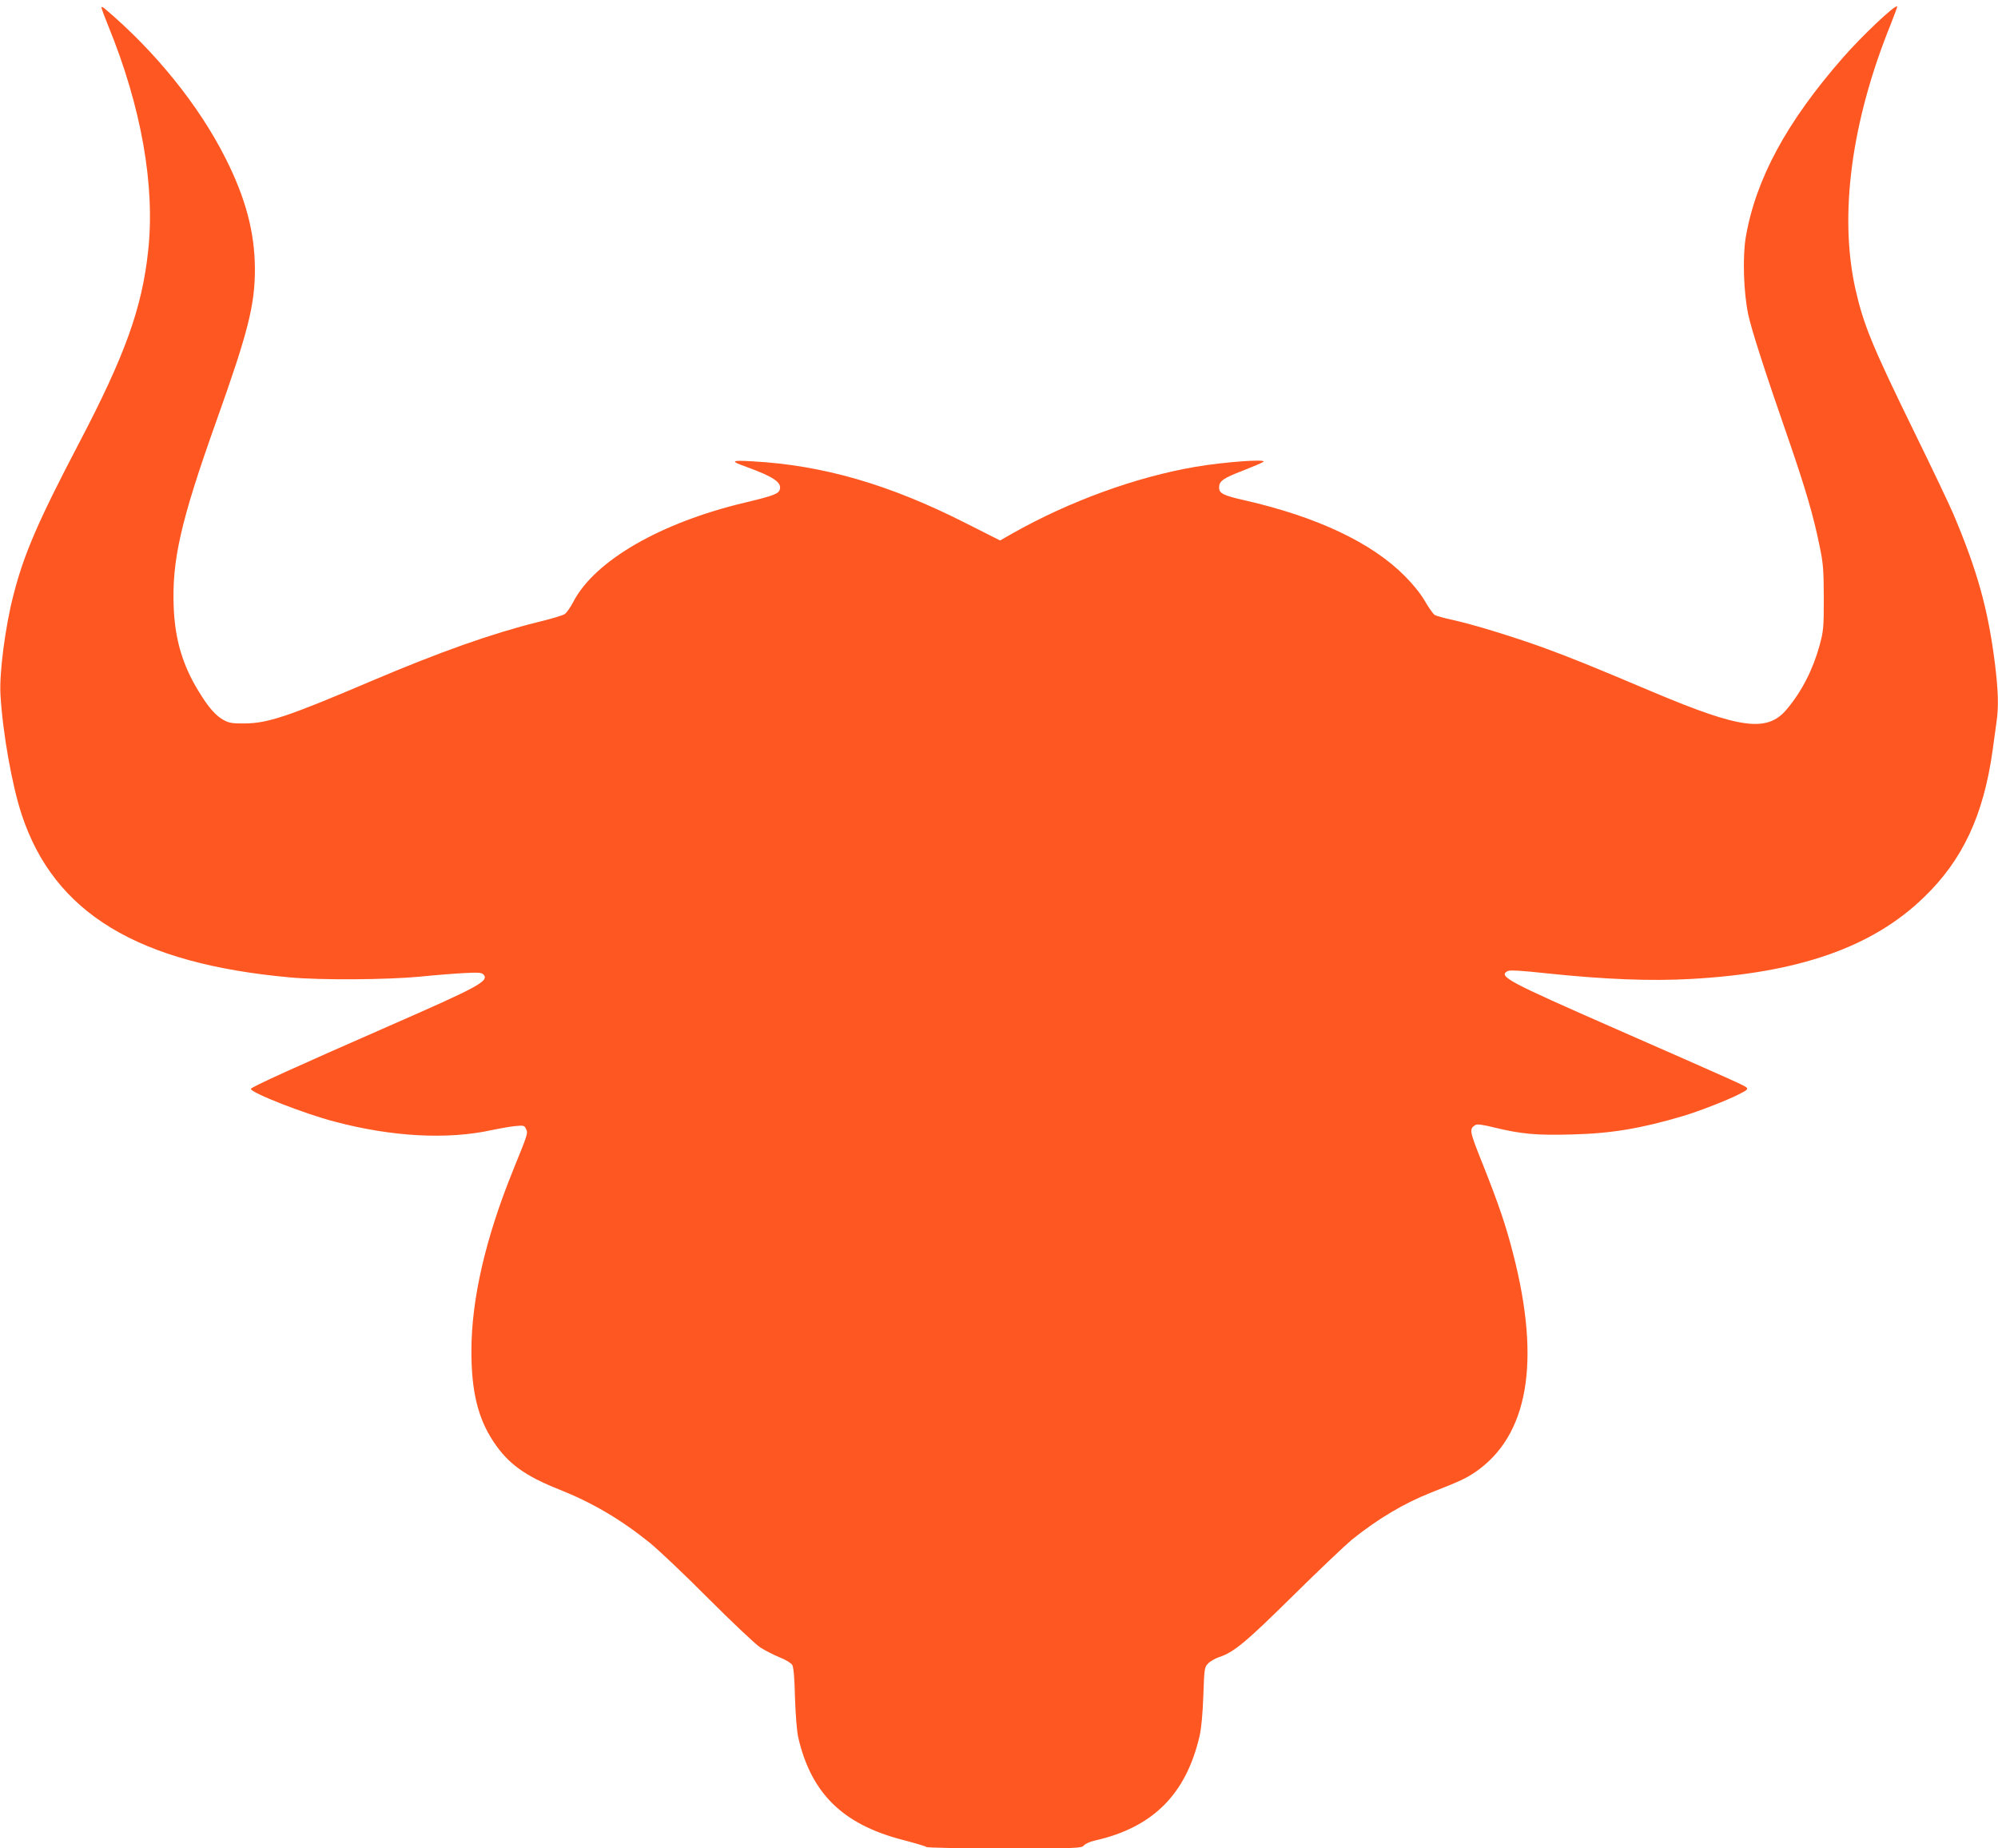 <?xml version="1.0" standalone="no"?>
<!DOCTYPE svg PUBLIC "-//W3C//DTD SVG 20010904//EN"
 "http://www.w3.org/TR/2001/REC-SVG-20010904/DTD/svg10.dtd">
<svg version="1.0" xmlns="http://www.w3.org/2000/svg"
 width="1280pt" height="1184pt" viewBox="0 0 1280 1184"
 preserveAspectRatio="xMidYMid meet">
<g transform="translate(0,1184) scale(0.1,-0.1)"
fill="#ff5722" stroke="none">
<path d="M650 11792 c0 -6 20 -60 44 -119 211 -516 301 -1023 255 -1441 -39
-365 -148 -668 -442 -1229 -263 -502 -354 -712 -421 -975 -53 -204 -91 -501
-83 -638 14 -243 74 -582 137 -771 209 -629 744 -952 1720 -1040 197 -18 619
-15 830 5 96 10 225 20 285 23 95 5 112 3 124 -11 34 -41 -38 -79 -609 -329
-591 -259 -883 -391 -883 -402 1 -25 345 -160 538 -210 367 -97 721 -116 1005
-54 52 11 121 23 152 26 53 5 58 4 68 -19 13 -28 13 -27 -83 -264 -177 -436
-267 -827 -267 -1159 0 -259 42 -431 143 -582 93 -139 199 -216 417 -303 212
-84 393 -190 580 -340 58 -47 229 -209 380 -361 151 -151 300 -292 331 -312
30 -19 86 -48 123 -63 37 -14 73 -36 81 -48 9 -15 15 -78 18 -211 4 -114 12
-216 21 -255 83 -358 286 -557 671 -656 77 -20 144 -40 150 -45 5 -5 217 -9
500 -9 472 0 493 1 509 19 10 11 41 25 69 31 373 84 585 296 672 670 11 48 20
141 24 257 6 173 7 183 30 207 13 14 45 32 70 41 96 31 173 96 476 395 165
163 334 323 375 357 168 135 335 234 510 303 183 72 219 89 279 129 341 232
424 704 245 1399 -46 181 -95 324 -195 575 -86 215 -88 225 -47 251 11 7 48 2
124 -17 170 -41 266 -50 489 -44 256 6 447 38 720 119 97 29 278 99 354 138
53 26 61 34 50 44 -14 13 -73 40 -839 376 -697 306 -753 336 -691 370 14 7 87
3 253 -15 371 -39 662 -50 918 -36 691 38 1163 202 1494 522 249 239 383 526
441 939 9 63 20 145 25 182 15 101 12 201 -10 380 -44 347 -112 592 -267 958
-25 58 -136 292 -248 520 -271 554 -327 690 -379 921 -105 474 -25 1073 227
1694 24 61 43 112 41 114 -12 13 -225 -188 -348 -329 -360 -411 -558 -777
-622 -1150 -21 -125 -14 -353 16 -495 22 -101 106 -363 265 -820 100 -291 154
-473 191 -658 25 -118 27 -154 28 -337 0 -192 -2 -211 -27 -304 -43 -156 -114
-295 -210 -409 -124 -149 -294 -127 -852 108 -409 173 -536 224 -714 289 -201
72 -443 146 -579 176 -51 11 -101 25 -111 31 -10 7 -38 46 -62 88 -27 47 -77
109 -129 161 -212 214 -562 379 -1025 485 -139 31 -165 45 -165 82 0 42 25 59
154 109 66 26 125 51 130 56 22 19 -251 -1 -434 -32 -381 -65 -808 -220 -1174
-427 l-79 -45 -216 109 c-492 250 -917 373 -1371 398 -138 8 -144 2 -40 -35
173 -63 228 -99 216 -144 -7 -29 -38 -41 -222 -85 -540 -128 -962 -371 -1100
-634 -19 -37 -45 -74 -57 -81 -12 -8 -89 -31 -172 -51 -290 -72 -620 -188
-1065 -377 -535 -228 -667 -272 -815 -272 -74 -1 -97 3 -131 21 -52 28 -101
84 -164 189 -100 164 -148 326 -157 529 -13 304 44 555 272 1195 205 574 249
749 248 980 -1 232 -60 453 -188 706 -170 338 -450 685 -773 958 -12 11 -22
14 -22 8z"/>
</g>
</svg>

